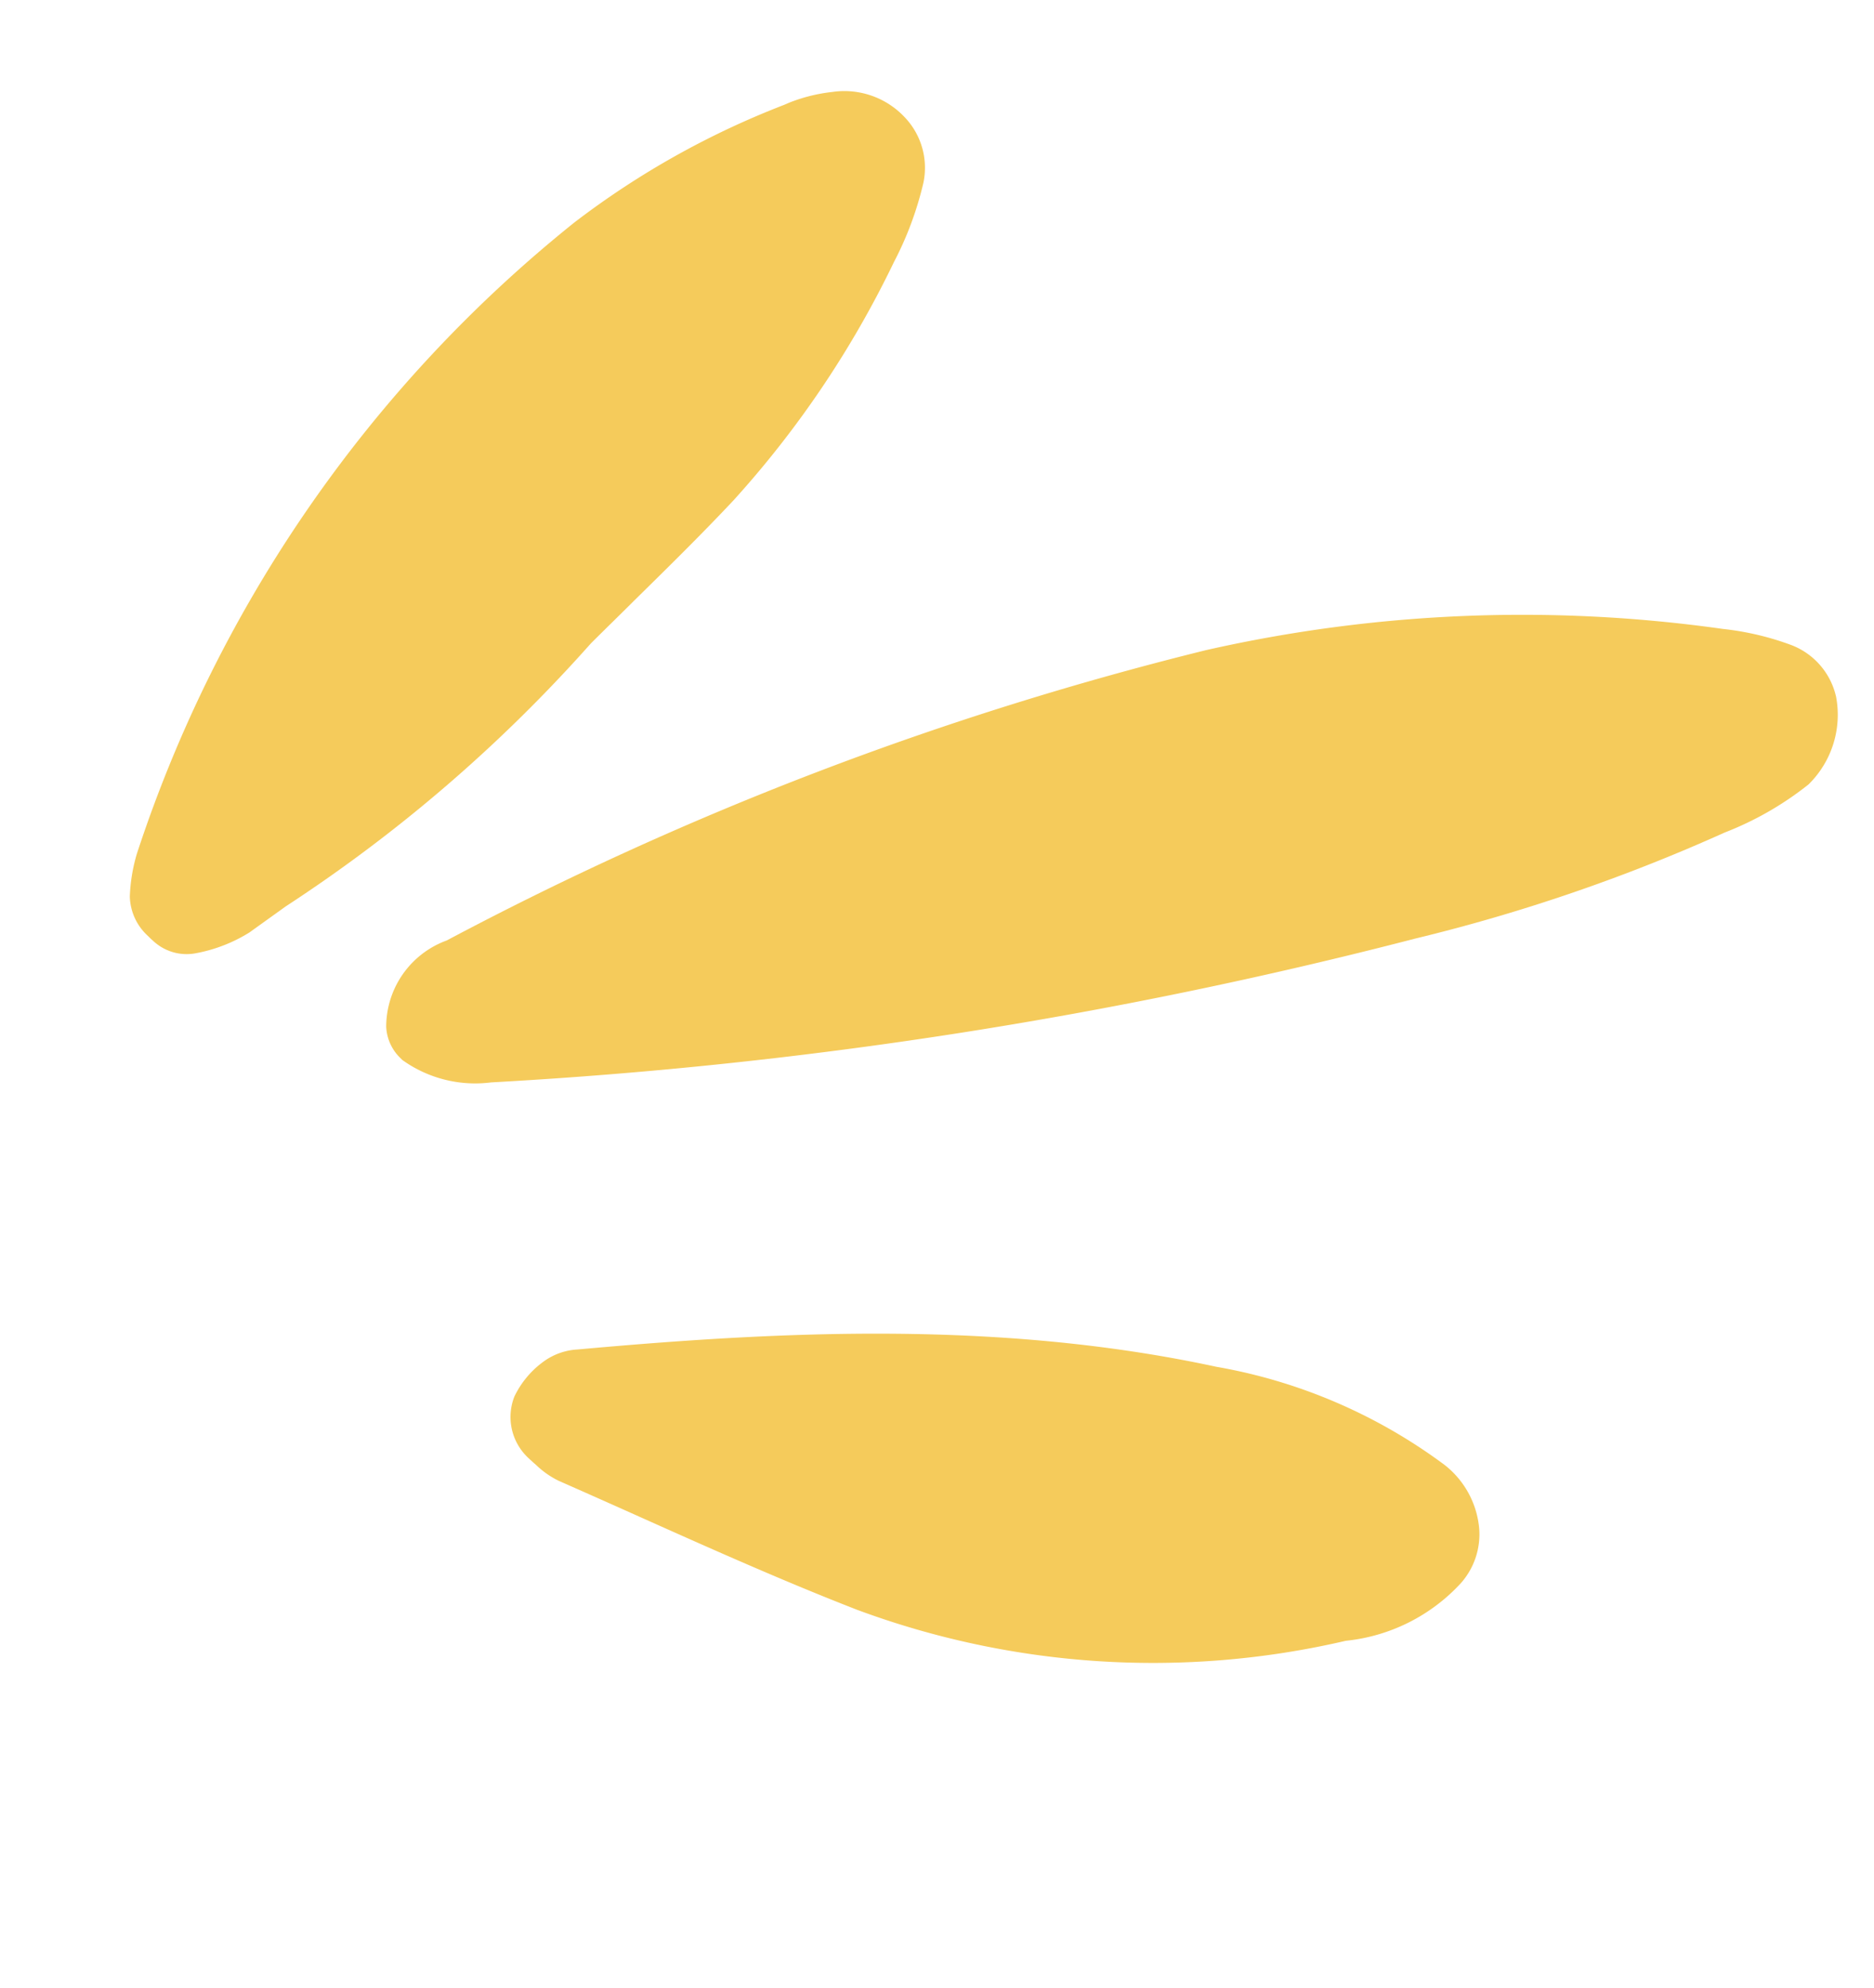 <svg xmlns="http://www.w3.org/2000/svg" width="46.606" height="49.412" viewBox="0 0 46.606 49.412">
  <g id="Grupo_9991" data-name="Grupo 9991" transform="translate(26.308 49.412) rotate(-135)">
    <path id="Trazado_13633" data-name="Trazado 13633" d="M12.955,21.34A35.652,35.652,0,0,1,4.24,30.8a7.047,7.047,0,0,1-1.5.926,1.8,1.8,0,0,1-1.686-.129A2.423,2.423,0,0,1,0,29.588v-.015a7.983,7.983,0,0,1,.629-2.32,43.8,43.8,0,0,1,3.574-7.3A117.531,117.531,0,0,1,17.93,1.167,3.11,3.11,0,0,1,19.886,0l.072,0a1.155,1.155,0,0,1,.794.3,2.288,2.288,0,0,1,.453,2.583A82.3,82.3,0,0,1,12.955,21.34Z" transform="translate(7.949 4.779)" fill="#f5cb5b"/>
    <path id="Trazado_13634" data-name="Trazado 13634" d="M.852,2.944l.181-1.1a3.837,3.837,0,0,1,.6-1.339,1.218,1.218,0,0,1,.954-.5C2.64,0,2.7,0,2.756,0A1.372,1.372,0,0,1,3.768.375a4.252,4.252,0,0,1,.629.878A33.466,33.466,0,0,1,7.8,20.031,21,21,0,0,1,6.176,25.8l-.049.124a4.131,4.131,0,0,1-.57.947,2.057,2.057,0,0,1-1.709.829,1.818,1.818,0,0,1-1.493-.829,8.346,8.346,0,0,1-.873-1.909,24.834,24.834,0,0,1-1.366-7C.079,16.793.09,15.609.1,14.465c0-.511.009-1.022.009-1.533A37.667,37.667,0,0,1,.852,2.944Z" transform="translate(31.732 2.486)" fill="#f5cb5b"/>
    <path id="Trazado_13635" data-name="Trazado 13635" d="M.672,15.49a1.83,1.83,0,0,1-.65-1.3,4.51,4.51,0,0,1,1.011-3.029,21.154,21.154,0,0,1,9.139-8.049C11.955,2.327,13.8,1.621,15.589.938q1.05-.4,2.1-.807a2.175,2.175,0,0,1,.668-.118l.106-.007c.051,0,.1-.006.148-.006a1.39,1.39,0,0,1,1.336.833,2.3,2.3,0,0,1,.1,1.141,1.583,1.583,0,0,1-.385.8C16.394,6.692,12.738,10.726,8.128,13.7a13.345,13.345,0,0,1-5.742,2.29A2.259,2.259,0,0,1,.672,15.49Z" transform="translate(0 0)" fill="#f5cb5b"/>
  </g>
</svg>
